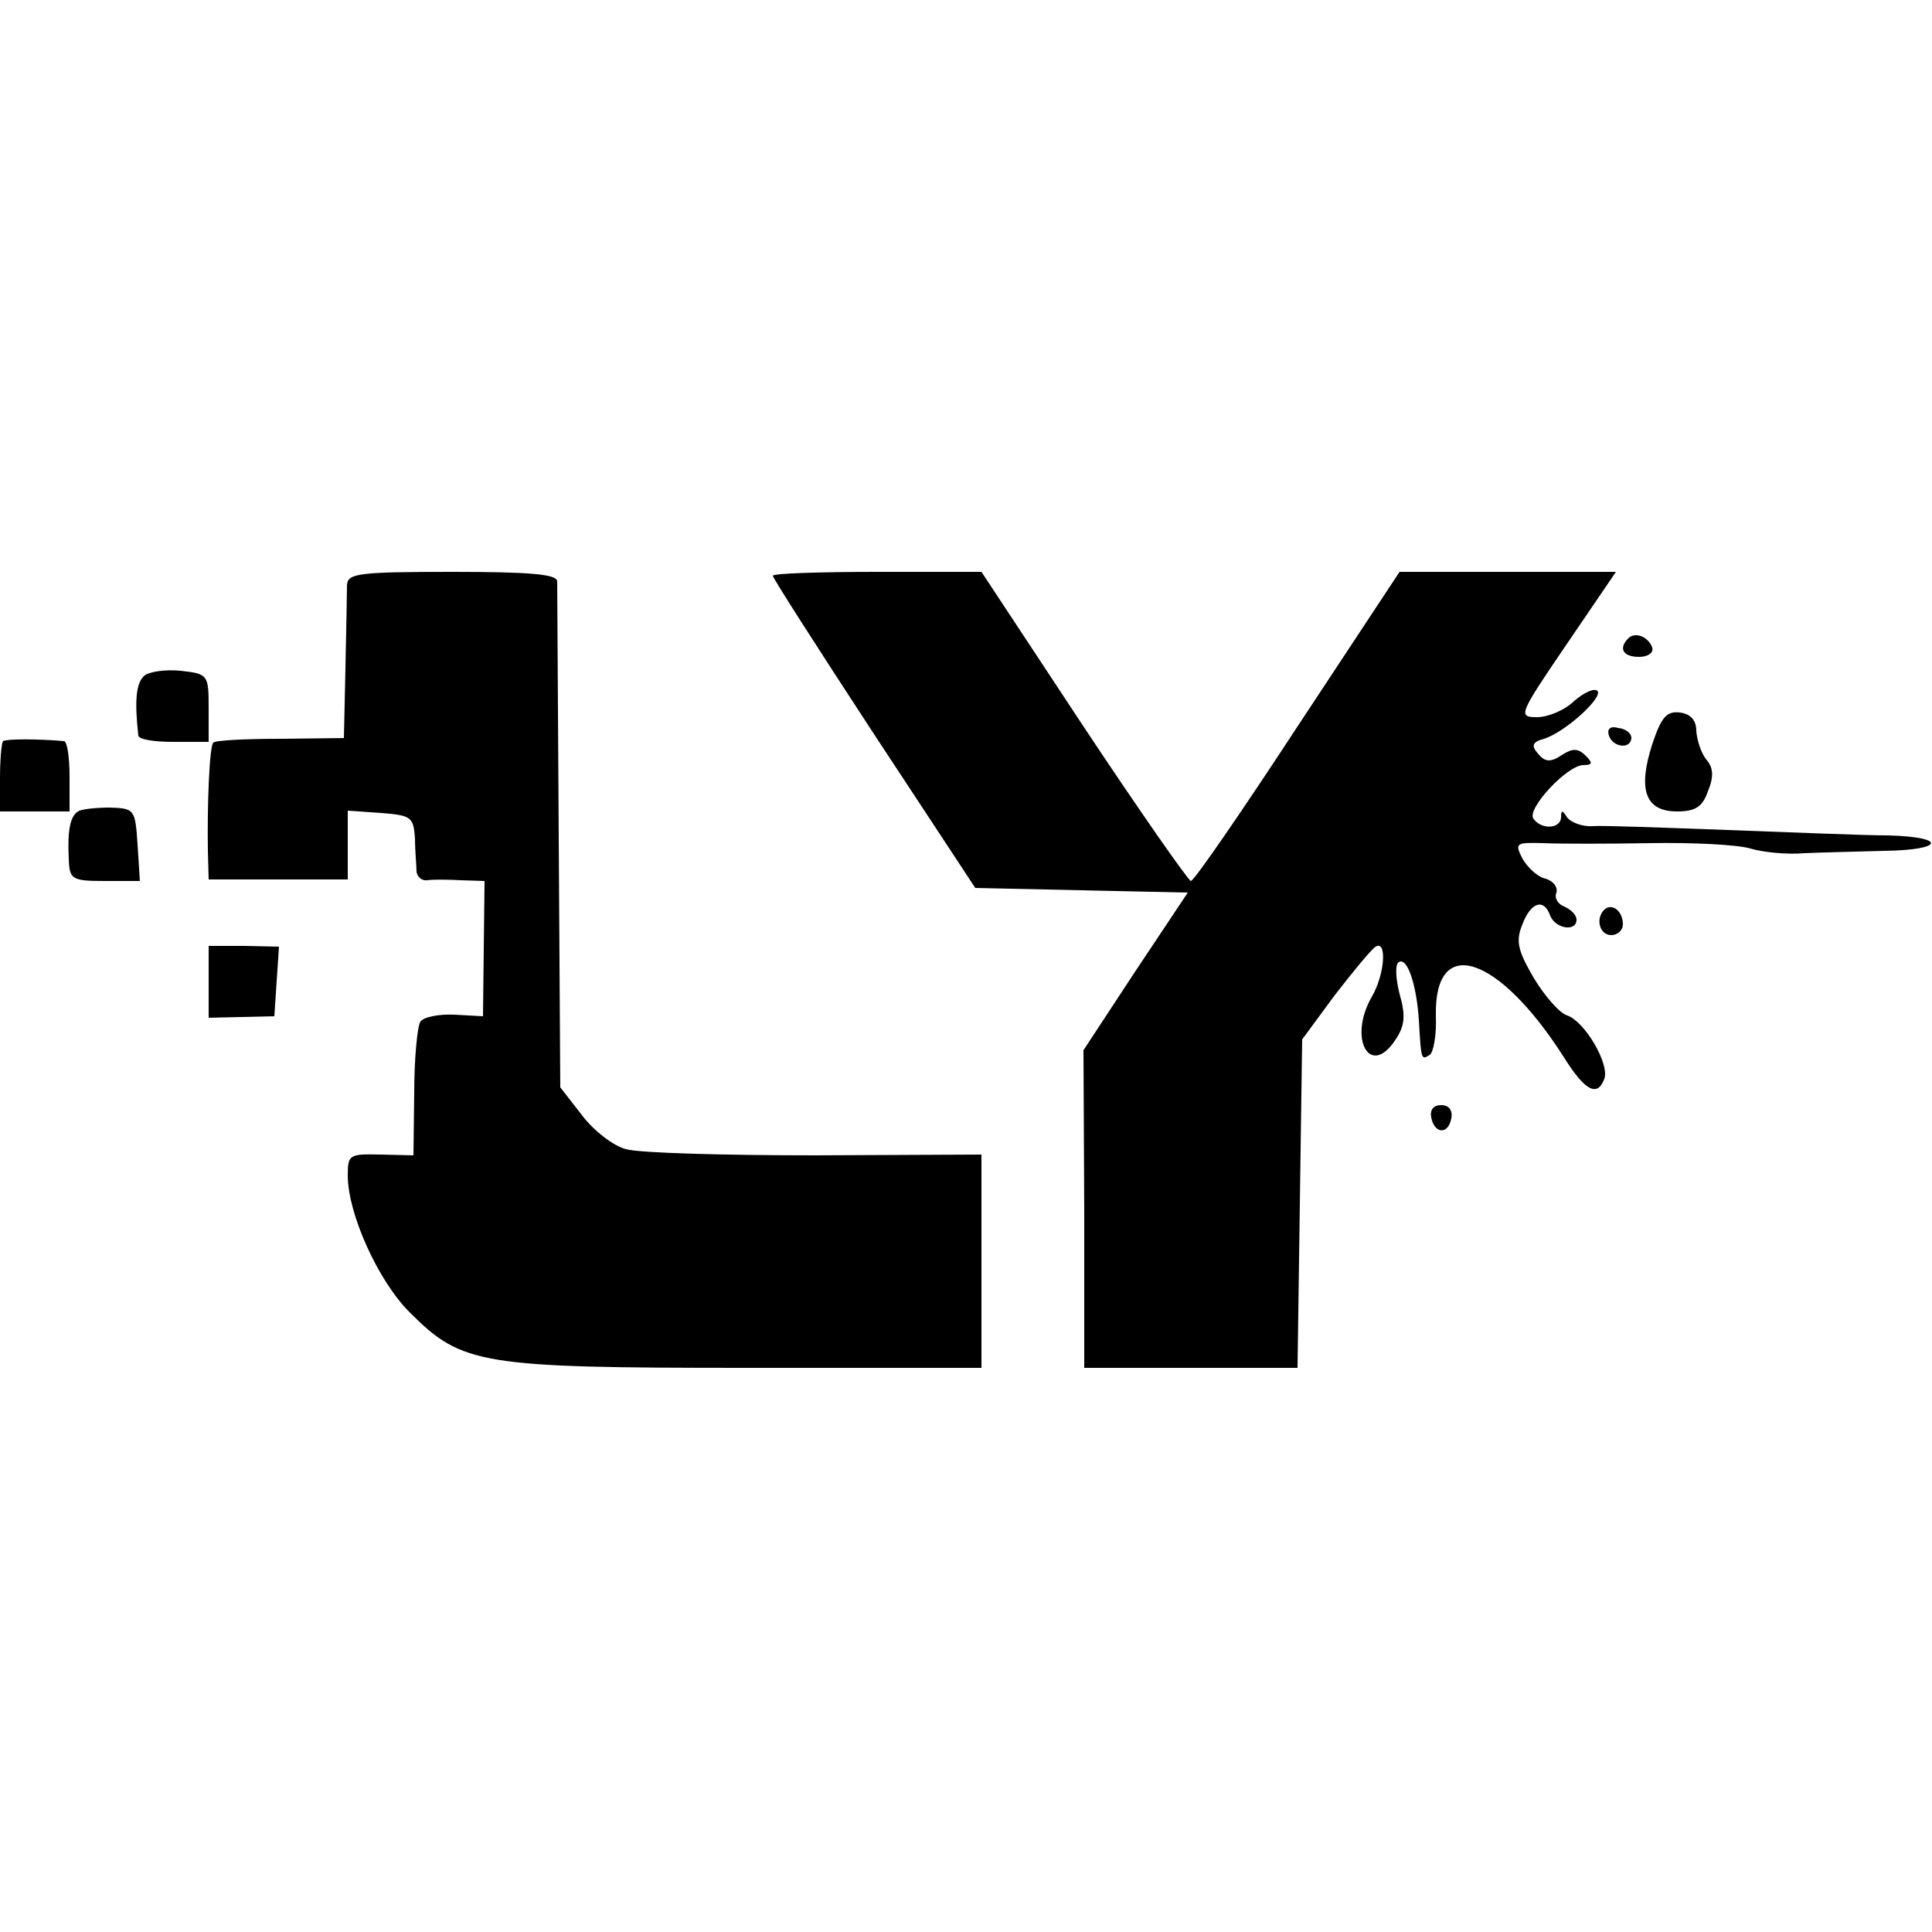 <?xml version="1.0" standalone="no"?>
<!DOCTYPE svg PUBLIC "-//W3C//DTD SVG 20010904//EN"
 "http://www.w3.org/TR/2001/REC-SVG-20010904/DTD/svg10.dtd">
<svg version="1.0" xmlns="http://www.w3.org/2000/svg"
 width="250pt" height="250pt" viewBox="0 0 250 250"
 preserveAspectRatio="xMidYMid meet">
<g transform="translate(0,250) scale(0.1,-0.1)"
fill="#000000" stroke="none">
<path d="M449 1743 c0 -10 -1 -58 -2 -108 l-2 -90 -82 -1 c-46 0 -85 -2 -87
-5 -5 -4 -8 -81 -7 -140 l1 -37 90 0 90 0 0 45 0 44 43 -3 c39 -3 42 -5 44
-33 0 -16 2 -36 2 -43 1 -7 7 -12 14 -11 6 1 26 1 43 0 l31 -1 -1 -87 -1 -88
-37 2 c-20 1 -40 -3 -44 -9 -4 -6 -8 -48 -8 -92 l-1 -81 -42 1 c-41 1 -43 0
-43 -27 0 -50 40 -138 81 -178 67 -67 92 -71 436 -71 l303 0 0 138 0 138 -215
-1 c-118 0 -228 3 -245 8 -16 4 -42 24 -57 44 l-28 36 -2 321 c-1 177 -2 327
-2 334 -1 9 -35 12 -136 12 -122 0 -135 -2 -136 -17z"/>
<path d="M1000 1755 c0 -3 59 -95 131 -205 l131 -199 137 -3 138 -3 -68 -102
-67 -102 1 -206 0 -205 138 0 138 0 3 213 3 212 42 57 c24 31 47 59 53 63 15
9 12 -36 -5 -65 -31 -54 -2 -106 31 -55 12 18 13 31 5 59 -5 20 -6 38 -1 41
11 7 23 -29 26 -75 3 -52 3 -52 14 -45 5 3 9 26 8 51 -2 106 81 78 165 -53 28
-45 44 -53 53 -29 7 19 -25 74 -48 82 -10 3 -29 25 -43 48 -21 36 -24 48 -15
70 11 29 28 34 36 11 7 -17 34 -21 34 -5 0 6 -7 13 -16 17 -8 3 -13 11 -10 18
2 7 -4 15 -14 18 -10 2 -23 14 -30 26 -10 20 -9 21 27 20 21 -1 83 -1 138 0
55 1 114 -2 130 -7 17 -5 48 -8 70 -6 22 1 68 2 103 3 78 1 82 18 5 20 -32 0
-125 4 -208 7 -82 3 -161 6 -174 5 -14 -1 -28 5 -33 11 -6 10 -8 10 -8 1 0
-16 -26 -17 -36 -2 -8 13 44 69 65 69 12 0 12 3 3 12 -10 10 -17 10 -31 1 -15
-10 -22 -9 -31 2 -9 10 -7 15 8 19 28 9 77 54 69 62 -4 4 -17 -2 -30 -13 -12
-12 -34 -21 -48 -21 -25 0 -24 3 38 94 l64 94 -140 0 -140 0 -132 -200 c-72
-110 -134 -200 -138 -200 -3 0 -66 90 -139 200 l-132 200 -135 0 c-74 0 -135
-2 -135 -5z"/>
<path d="M2107 1674 c-13 -13 -7 -24 14 -24 11 0 19 5 17 12 -5 14 -22 21 -31
12z"/>
<path d="M186 1625 c-10 -10 -12 -32 -7 -77 1 -5 21 -8 46 -8 l45 0 0 44 c0
43 -1 44 -36 48 -20 2 -42 -1 -48 -7z"/>
<path d="M2138 1537 c-19 -59 -9 -87 32 -87 24 0 33 6 40 26 8 19 7 31 -2 41
-7 9 -12 25 -13 37 0 14 -7 22 -21 24 -17 2 -24 -5 -36 -41z"/>
<path d="M2082 1548 c5 -15 28 -18 29 -3 0 6 -7 12 -17 13 -10 3 -15 -1 -12
-10z"/>
<path d="M4 1541 c-2 -2 -4 -24 -4 -48 l0 -43 45 0 45 0 0 45 c0 25 -3 45 -7
46 -34 3 -75 3 -79 0z"/>
<path d="M101 1450 c-10 -6 -14 -24 -12 -62 1 -26 4 -28 47 -28 l45 0 -3 47
c-3 46 -4 47 -36 48 -18 0 -37 -2 -41 -5z"/>
<path d="M2076 1323 c-12 -12 -6 -33 9 -33 8 0 15 6 15 14 0 17 -14 28 -24 19z"/>
<path d="M270 1230 l0 -47 43 1 42 1 3 45 3 45 -46 1 -45 0 0 -46z"/>
<path d="M1852 1054 c4 -21 22 -23 26 -1 2 10 -3 17 -13 17 -10 0 -15 -6 -13
-16z"/>
</g>
</svg>
